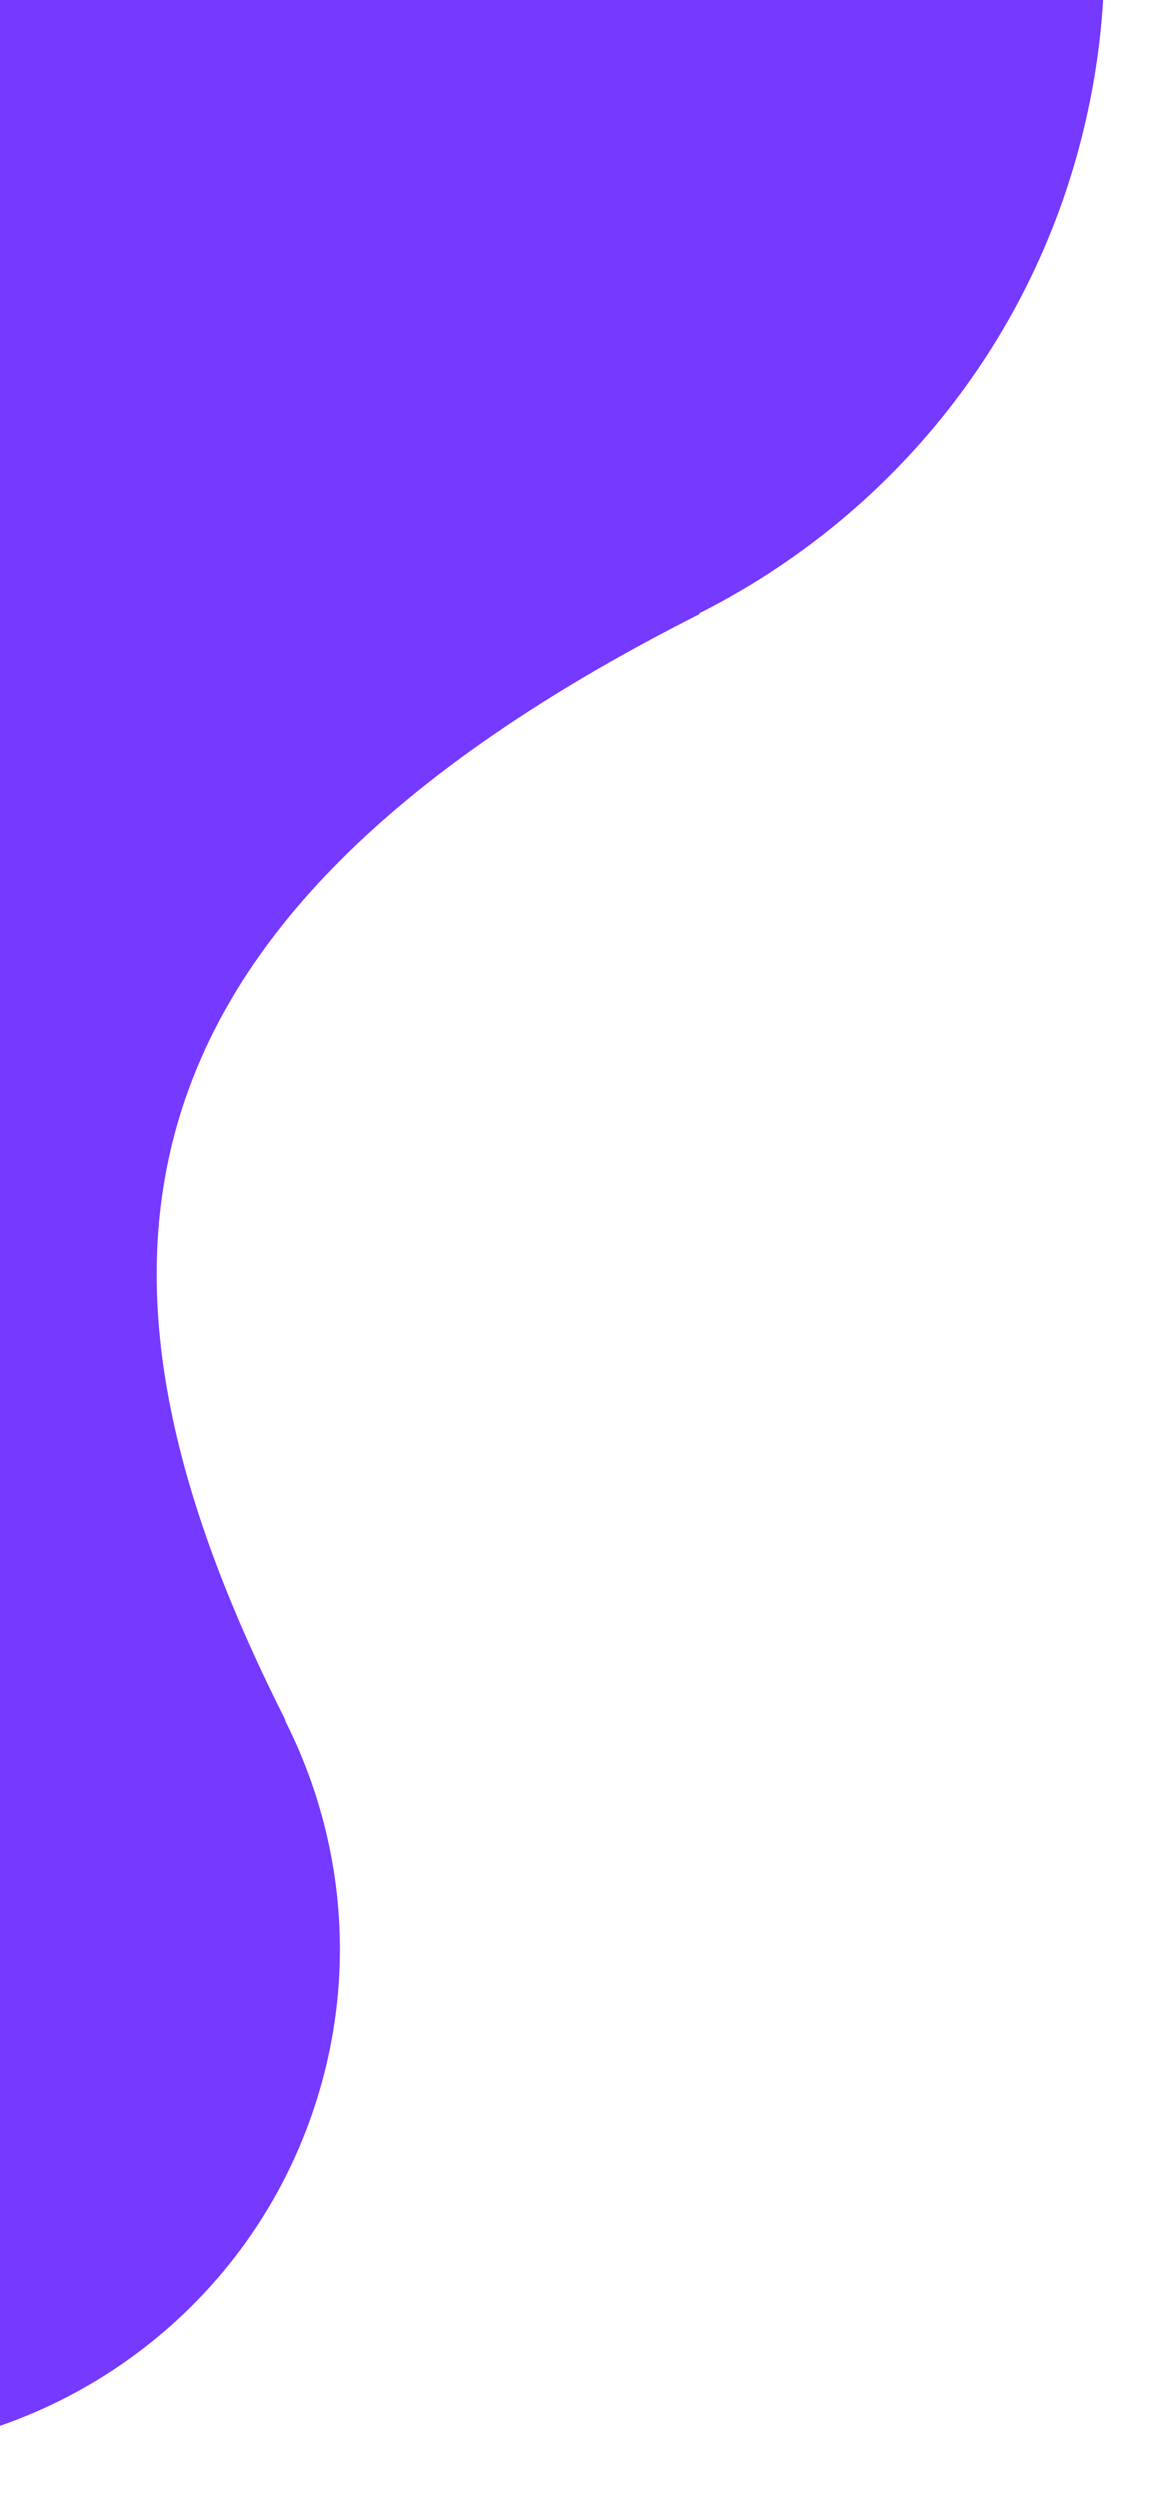 <svg width="23" height="50" viewBox="0 0 23 50" fill="none" xmlns="http://www.w3.org/2000/svg">
<path d="M6.461 41.583C7.13 39.084 6.791 36.554 5.707 34.413L5.719 34.416C1.387 25.831 1.491 18.595 14.014 12.277L13.989 12.271C17.608 10.449 20.475 7.163 21.604 2.937C23.707 -4.924 19.045 -12.999 11.187 -15.108C3.33 -17.213 -4.749 -12.549 -6.858 -4.69C-7.989 -0.467 -7.155 3.811 -4.93 7.201L-4.955 7.195C2.74 18.933 -0.784 25.25 -8.832 30.52L-8.82 30.524C-10.829 31.836 -12.388 33.858 -13.057 36.356C-14.501 41.745 -11.303 47.284 -5.915 48.728C-0.522 50.169 5.017 46.971 6.461 41.583Z" fill="#7539FF"/>
</svg>
